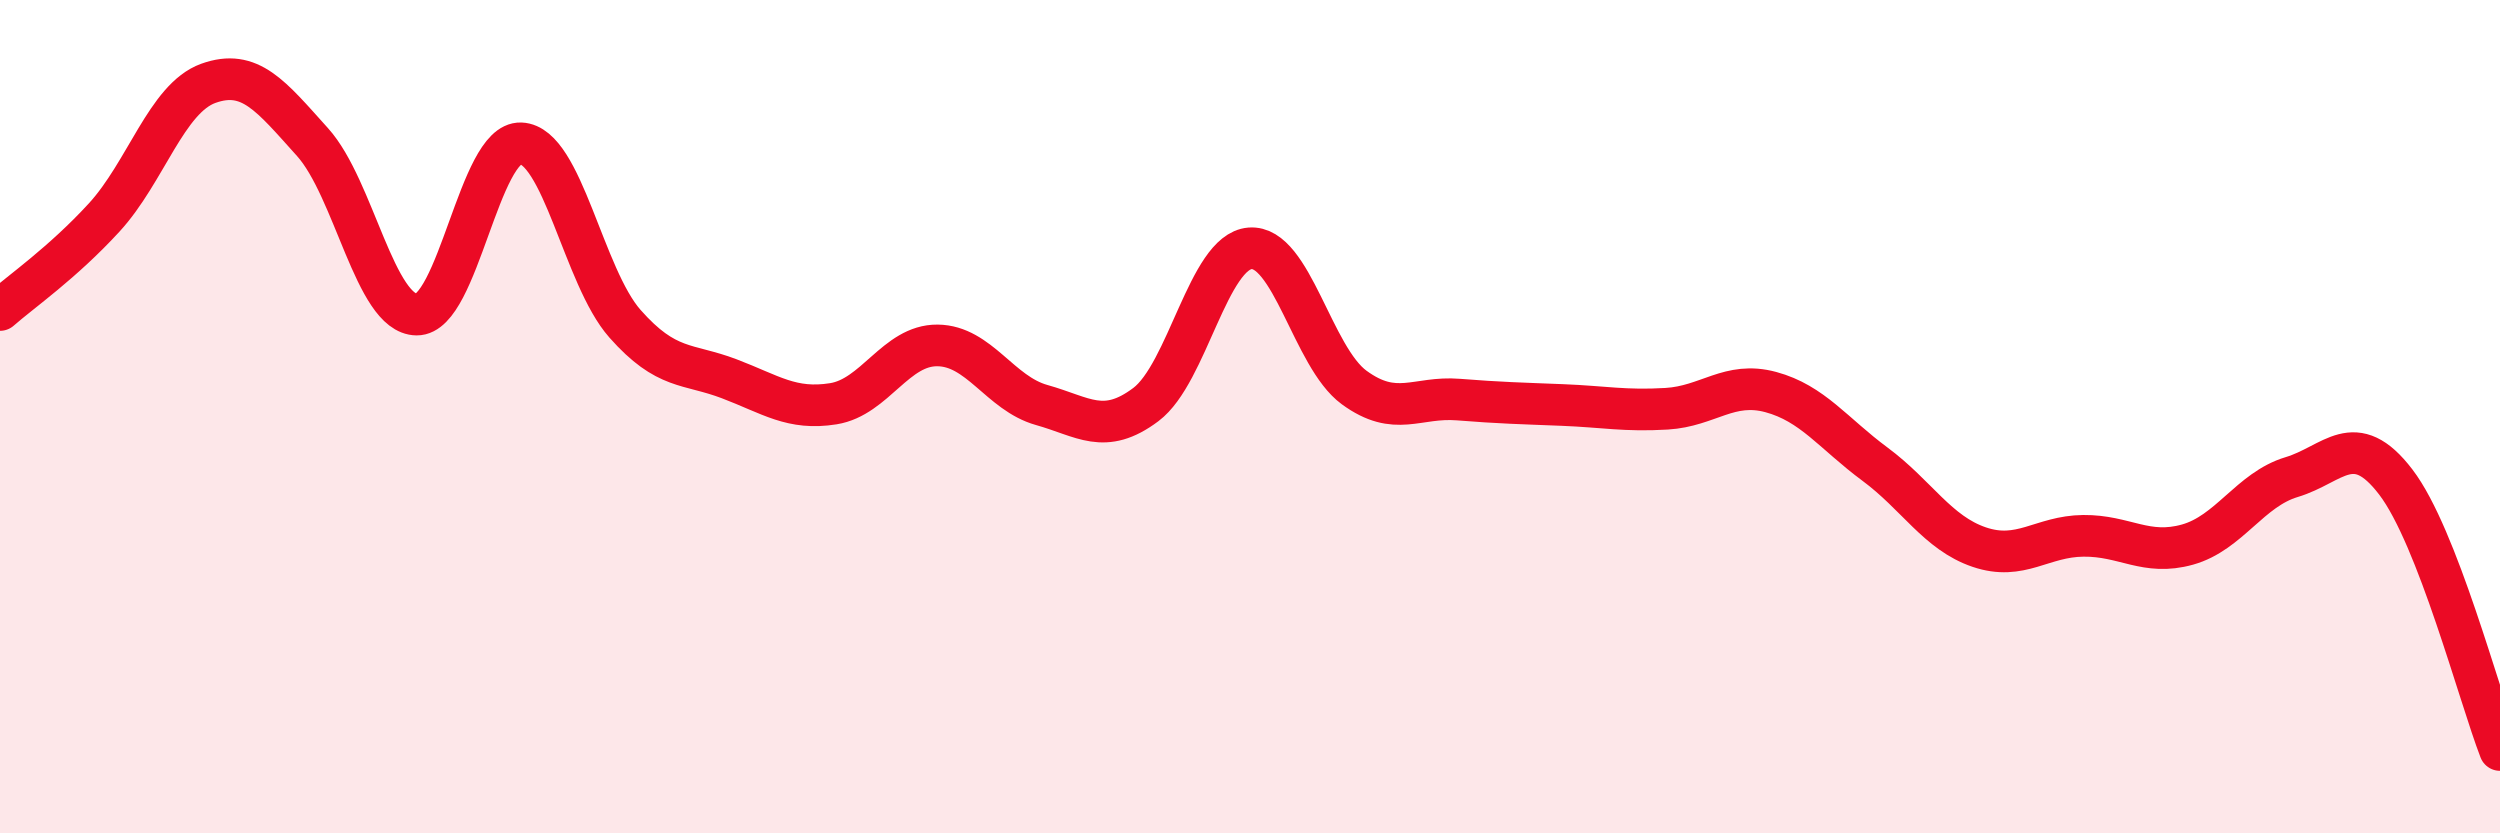 
    <svg width="60" height="20" viewBox="0 0 60 20" xmlns="http://www.w3.org/2000/svg">
      <path
        d="M 0,7.44 C 0.5,7 1.5,6.31 2.5,5.22 C 3.5,4.13 4,2.36 5,2 C 6,1.64 6.5,2.3 7.5,3.41 C 8.5,4.52 9,7.54 10,7.55 C 11,7.56 11.5,3.4 12.5,3.44 C 13.5,3.48 14,6.64 15,7.77 C 16,8.9 16.5,8.71 17.5,9.09 C 18.5,9.47 19,9.85 20,9.69 C 21,9.53 21.5,8.28 22.5,8.29 C 23.5,8.3 24,9.44 25,9.72 C 26,10 26.5,10.46 27.5,9.71 C 28.5,8.96 29,6.04 30,5.96 C 31,5.88 31.5,8.57 32.5,9.3 C 33.5,10.03 34,9.51 35,9.59 C 36,9.67 36.5,9.68 37.5,9.72 C 38.5,9.76 39,9.87 40,9.81 C 41,9.75 41.5,9.14 42.5,9.41 C 43.5,9.68 44,10.4 45,11.14 C 46,11.88 46.5,12.79 47.5,13.13 C 48.5,13.47 49,12.87 50,12.86 C 51,12.85 51.5,13.35 52.5,13.07 C 53.5,12.79 54,11.75 55,11.45 C 56,11.15 56.5,10.26 57.5,11.57 C 58.5,12.88 59.5,16.71 60,18L60 20L0 20Z"
        fill="#EB0A25"
        opacity="0.1"
        stroke-linecap="round"
        stroke-linejoin="round"
      />
      <path
        d="M 0,7.44 C 0.5,7 1.5,6.31 2.5,5.22 C 3.5,4.13 4,2.36 5,2 C 6,1.64 6.5,2.3 7.5,3.41 C 8.5,4.52 9,7.54 10,7.55 C 11,7.56 11.5,3.4 12.5,3.44 C 13.5,3.48 14,6.64 15,7.77 C 16,8.9 16.5,8.71 17.5,9.09 C 18.5,9.47 19,9.85 20,9.69 C 21,9.53 21.5,8.28 22.5,8.29 C 23.5,8.3 24,9.44 25,9.72 C 26,10 26.5,10.46 27.5,9.71 C 28.5,8.96 29,6.04 30,5.96 C 31,5.88 31.5,8.57 32.5,9.3 C 33.5,10.03 34,9.51 35,9.59 C 36,9.67 36.5,9.68 37.5,9.72 C 38.5,9.76 39,9.87 40,9.81 C 41,9.75 41.5,9.14 42.5,9.41 C 43.5,9.68 44,10.4 45,11.14 C 46,11.88 46.5,12.79 47.5,13.13 C 48.5,13.47 49,12.87 50,12.86 C 51,12.85 51.5,13.35 52.5,13.07 C 53.5,12.79 54,11.75 55,11.45 C 56,11.15 56.5,10.26 57.5,11.57 C 58.5,12.88 59.5,16.71 60,18"
        stroke="#EB0A25"
        stroke-width="1"
        fill="none"
        stroke-linecap="round"
        stroke-linejoin="round"
      />
    </svg>
  